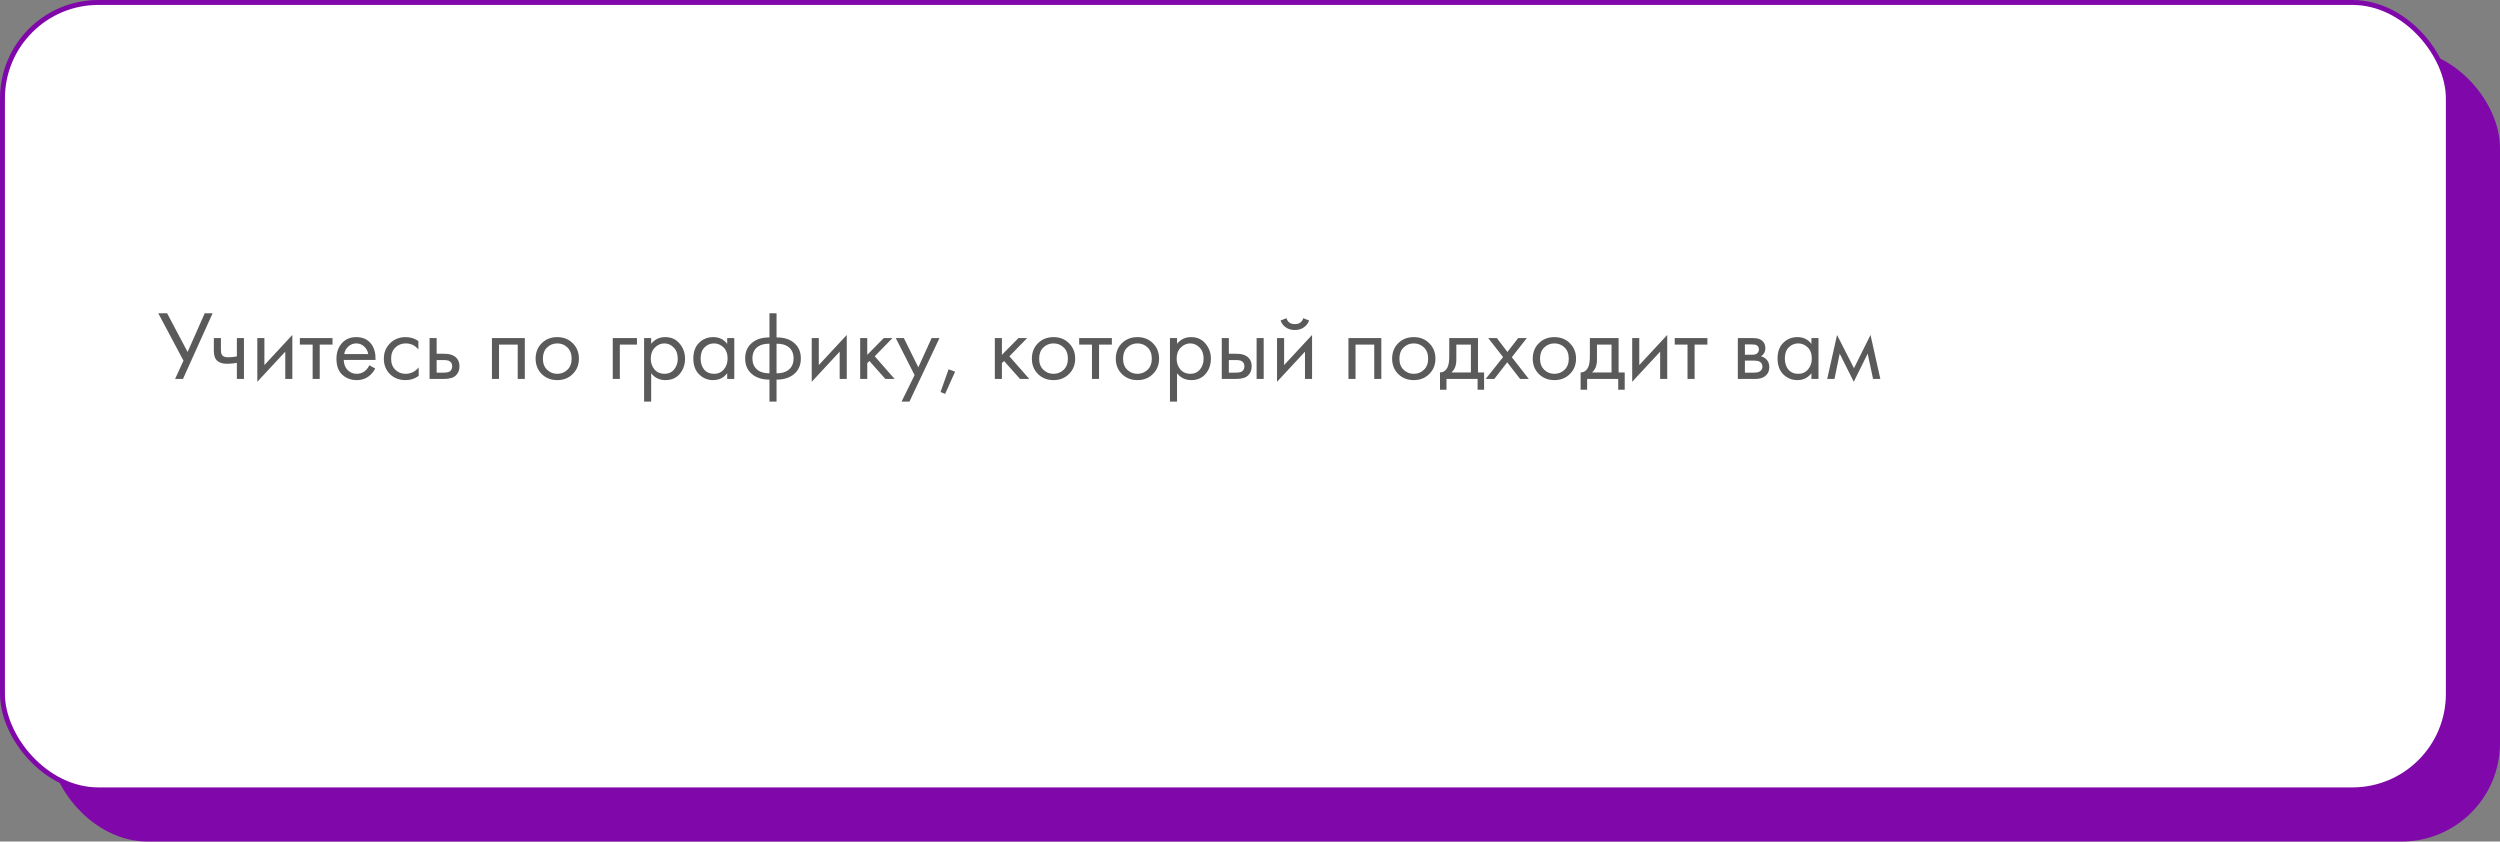 <?xml version="1.0" encoding="UTF-8"?> <svg xmlns="http://www.w3.org/2000/svg" width="508" height="171" viewBox="0 0 508 171" fill="none"><rect x="0" y="0" width="508" height="171" fill="#808080" stroke="none"/> <rect x="10" y="10" width="498" height="161" rx="20" fill="#8008AA"></rect> <rect x="0.5" y="0.5" width="497" height="160" rx="19.5" fill="white" stroke="#8008AA"></rect> <path d="M32.16 63.66H33.96L38.12 71.52L41.6 63.66H43.2L37.18 77H35.58L37.28 73.28L32.16 63.66ZM48.132 77V73.74C47.345 73.86 46.692 73.92 46.172 73.92C45.265 73.92 44.592 73.72 44.152 73.32C43.685 72.907 43.452 72.227 43.452 71.28V68.7H44.892V71.08C44.892 71.533 44.952 71.86 45.072 72.06C45.259 72.42 45.679 72.6 46.332 72.6C46.919 72.6 47.519 72.54 48.132 72.42V68.7H49.572V77H48.132ZM52.286 68.7H53.726V74.18L59.406 68.06V77H57.966V71.46L52.286 77.58V68.7ZM67.57 70.02H64.969V77H63.529V70.02H60.929V68.7H67.57V70.02ZM75.047 74.22L76.247 74.88C75.967 75.413 75.627 75.86 75.227 76.22C74.467 76.9 73.547 77.24 72.467 77.24C71.347 77.24 70.381 76.88 69.567 76.16C68.767 75.427 68.367 74.34 68.367 72.9C68.367 71.633 68.727 70.587 69.447 69.76C70.181 68.92 71.161 68.5 72.387 68.5C73.774 68.5 74.821 69.007 75.527 70.02C76.087 70.82 76.347 71.86 76.307 73.14H69.847C69.861 73.98 70.121 74.66 70.627 75.18C71.134 75.7 71.754 75.96 72.487 75.96C73.141 75.96 73.707 75.76 74.187 75.36C74.561 75.04 74.847 74.66 75.047 74.22ZM69.947 71.94H74.827C74.707 71.287 74.421 70.767 73.967 70.38C73.527 69.98 73.001 69.78 72.387 69.78C71.787 69.78 71.254 69.987 70.787 70.4C70.334 70.8 70.054 71.313 69.947 71.94ZM85.016 69.3V71.02C84.363 70.193 83.496 69.78 82.416 69.78C81.603 69.78 80.91 70.06 80.336 70.62C79.763 71.167 79.476 71.92 79.476 72.88C79.476 73.84 79.763 74.593 80.336 75.14C80.91 75.687 81.596 75.96 82.396 75.96C83.463 75.96 84.356 75.527 85.076 74.66V76.38C84.29 76.953 83.41 77.24 82.436 77.24C81.143 77.24 80.076 76.833 79.236 76.02C78.41 75.193 77.996 74.153 77.996 72.9C77.996 71.633 78.416 70.587 79.256 69.76C80.096 68.92 81.156 68.5 82.436 68.5C83.396 68.5 84.256 68.767 85.016 69.3ZM87.286 77V68.7H88.726V71.88H90.206C91.352 71.88 92.192 72.153 92.726 72.7C93.152 73.127 93.366 73.707 93.366 74.44C93.366 75.213 93.119 75.833 92.626 76.3C92.132 76.767 91.319 77 90.186 77H87.286ZM88.726 75.72H90.066C90.666 75.72 91.092 75.647 91.346 75.5C91.706 75.26 91.886 74.907 91.886 74.44C91.886 73.96 91.712 73.613 91.366 73.4C91.126 73.24 90.699 73.16 90.086 73.16H88.726V75.72ZM99.962 68.7H106.642V77H105.202V70.02H101.402V77H99.962V68.7ZM116.376 76C115.549 76.827 114.503 77.24 113.236 77.24C111.969 77.24 110.916 76.827 110.076 76C109.249 75.173 108.836 74.133 108.836 72.88C108.836 71.613 109.249 70.567 110.076 69.74C110.916 68.913 111.969 68.5 113.236 68.5C114.503 68.5 115.549 68.913 116.376 69.74C117.216 70.567 117.636 71.613 117.636 72.88C117.636 74.133 117.216 75.173 116.376 76ZM115.296 70.6C114.736 70.053 114.049 69.78 113.236 69.78C112.423 69.78 111.729 70.06 111.156 70.62C110.596 71.167 110.316 71.92 110.316 72.88C110.316 73.84 110.603 74.593 111.176 75.14C111.749 75.687 112.436 75.96 113.236 75.96C114.036 75.96 114.723 75.687 115.296 75.14C115.869 74.593 116.156 73.84 116.156 72.88C116.156 71.907 115.869 71.147 115.296 70.6ZM124.512 77V68.7H129.432V70.02H125.952V77H124.512ZM132.32 75.84V81.6H130.88V68.7H132.32V69.86C133.053 68.953 134 68.5 135.16 68.5C136.4 68.5 137.38 68.94 138.1 69.82C138.833 70.687 139.2 71.713 139.2 72.9C139.2 74.1 138.84 75.127 138.12 75.98C137.4 76.82 136.433 77.24 135.22 77.24C134.006 77.24 133.04 76.773 132.32 75.84ZM135.02 75.96C135.833 75.96 136.486 75.667 136.98 75.08C137.473 74.48 137.72 73.753 137.72 72.9C137.72 71.94 137.446 71.18 136.9 70.62C136.353 70.06 135.72 69.78 135 69.78C134.28 69.78 133.64 70.06 133.08 70.62C132.52 71.18 132.24 71.933 132.24 72.88C132.24 73.747 132.493 74.48 133 75.08C133.52 75.667 134.193 75.96 135.02 75.96ZM147.767 69.88V68.7H149.207V77H147.767V75.84C147.047 76.773 146.1 77.24 144.927 77.24C143.807 77.24 142.854 76.853 142.067 76.08C141.28 75.307 140.887 74.227 140.887 72.84C140.887 71.48 141.274 70.42 142.047 69.66C142.834 68.887 143.794 68.5 144.927 68.5C146.127 68.5 147.074 68.96 147.767 69.88ZM145.087 69.78C144.327 69.78 143.68 70.053 143.147 70.6C142.627 71.133 142.367 71.88 142.367 72.84C142.367 73.76 142.607 74.513 143.087 75.1C143.58 75.673 144.247 75.96 145.087 75.96C145.927 75.96 146.594 75.66 147.087 75.06C147.594 74.46 147.847 73.727 147.847 72.86C147.847 71.873 147.567 71.113 147.007 70.58C146.447 70.047 145.807 69.78 145.087 69.78ZM156.354 81.6V77.14C154.901 77.14 153.734 76.78 152.854 76.06C151.894 75.287 151.414 74.213 151.414 72.84C151.414 71.48 151.888 70.413 152.834 69.64C153.688 68.92 154.861 68.56 156.354 68.56V63.66H157.794V68.56C159.288 68.56 160.461 68.92 161.314 69.64C162.261 70.413 162.734 71.48 162.734 72.84C162.734 74.213 162.254 75.287 161.294 76.06C160.414 76.78 159.248 77.14 157.794 77.14V81.6H156.354ZM156.354 75.86V69.84C155.408 69.84 154.668 70.013 154.134 70.36C153.308 70.88 152.894 71.707 152.894 72.84C152.894 73.907 153.281 74.713 154.054 75.26C154.614 75.66 155.381 75.86 156.354 75.86ZM157.794 69.84V75.86C158.768 75.86 159.534 75.66 160.094 75.26C160.868 74.713 161.254 73.907 161.254 72.84C161.254 71.707 160.841 70.88 160.014 70.36C159.481 70.013 158.741 69.84 157.794 69.84ZM164.942 68.7H166.382V74.18L172.062 68.06V77H170.622V71.46L164.942 77.58V68.7ZM174.786 68.7H176.226V72.1L179.586 68.7H181.346L177.746 72.4L181.786 77H179.906L176.666 73.36L176.226 73.78V77H174.786V68.7ZM183.203 81.6L185.843 76.22L182.023 68.7H183.663L186.603 74.64L189.303 68.7H190.903L184.803 81.6H183.203ZM191.113 79.66L192.753 75.04L194.073 75.52L192.053 80.04L191.113 79.66ZM202.149 68.7H203.589V72.1L206.949 68.7H208.709L205.109 72.4L209.149 77H207.269L204.029 73.36L203.589 73.78V77H202.149V68.7ZM217.216 76C216.389 76.827 215.343 77.24 214.076 77.24C212.809 77.24 211.756 76.827 210.916 76C210.089 75.173 209.676 74.133 209.676 72.88C209.676 71.613 210.089 70.567 210.916 69.74C211.756 68.913 212.809 68.5 214.076 68.5C215.343 68.5 216.389 68.913 217.216 69.74C218.056 70.567 218.476 71.613 218.476 72.88C218.476 74.133 218.056 75.173 217.216 76ZM216.136 70.6C215.576 70.053 214.889 69.78 214.076 69.78C213.263 69.78 212.569 70.06 211.996 70.62C211.436 71.167 211.156 71.92 211.156 72.88C211.156 73.84 211.443 74.593 212.016 75.14C212.589 75.687 213.276 75.96 214.076 75.96C214.876 75.96 215.563 75.687 216.136 75.14C216.709 74.593 216.996 73.84 216.996 72.88C216.996 71.907 216.709 71.147 216.136 70.6ZM225.929 70.02H223.329V77H221.889V70.02H219.289V68.7H225.929V70.02ZM234.267 76C233.44 76.827 232.393 77.24 231.127 77.24C229.86 77.24 228.807 76.827 227.967 76C227.14 75.173 226.727 74.133 226.727 72.88C226.727 71.613 227.14 70.567 227.967 69.74C228.807 68.913 229.86 68.5 231.127 68.5C232.393 68.5 233.44 68.913 234.267 69.74C235.107 70.567 235.527 71.613 235.527 72.88C235.527 74.133 235.107 75.173 234.267 76ZM233.187 70.6C232.627 70.053 231.94 69.78 231.127 69.78C230.313 69.78 229.62 70.06 229.047 70.62C228.487 71.167 228.207 71.92 228.207 72.88C228.207 73.84 228.493 74.593 229.067 75.14C229.64 75.687 230.327 75.96 231.127 75.96C231.927 75.96 232.613 75.687 233.187 75.14C233.76 74.593 234.047 73.84 234.047 72.88C234.047 71.907 233.76 71.147 233.187 70.6ZM239.175 75.84V81.6H237.735V68.7H239.175V69.86C239.908 68.953 240.855 68.5 242.015 68.5C243.255 68.5 244.235 68.94 244.955 69.82C245.688 70.687 246.055 71.713 246.055 72.9C246.055 74.1 245.695 75.127 244.975 75.98C244.255 76.82 243.288 77.24 242.075 77.24C240.862 77.24 239.895 76.773 239.175 75.84ZM241.875 75.96C242.688 75.96 243.342 75.667 243.835 75.08C244.328 74.48 244.575 73.753 244.575 72.9C244.575 71.94 244.302 71.18 243.755 70.62C243.208 70.06 242.575 69.78 241.855 69.78C241.135 69.78 240.495 70.06 239.935 70.62C239.375 71.18 239.095 71.933 239.095 72.88C239.095 73.747 239.348 74.48 239.855 75.08C240.375 75.667 241.048 75.96 241.875 75.96ZM248.262 77V68.7H249.702V71.88H251.182C252.329 71.88 253.169 72.153 253.702 72.7C254.129 73.127 254.342 73.707 254.342 74.44C254.342 75.213 254.096 75.833 253.602 76.3C253.109 76.767 252.296 77 251.162 77H248.262ZM249.702 75.72H251.042C251.642 75.72 252.069 75.647 252.322 75.5C252.682 75.26 252.862 74.907 252.862 74.44C252.862 73.96 252.689 73.613 252.342 73.4C252.102 73.24 251.676 73.16 251.062 73.16H249.702V75.72ZM255.342 77V68.7H256.782V77H255.342ZM259.493 68.7H260.933V74.18L266.613 68.06V77H265.173V71.46L259.493 77.58V68.7ZM260.213 65.12L261.413 64.66C261.653 65.46 262.219 65.86 263.113 65.86C264.006 65.86 264.573 65.46 264.813 64.66L266.013 65.12C265.799 65.72 265.433 66.193 264.913 66.54C264.406 66.887 263.806 67.06 263.113 67.06C262.419 67.06 261.813 66.887 261.293 66.54C260.786 66.193 260.426 65.72 260.213 65.12ZM274.005 68.7H280.685V77H279.245V70.02H275.445V77H274.005V68.7ZM290.419 76C289.592 76.827 288.546 77.24 287.279 77.24C286.012 77.24 284.959 76.827 284.119 76C283.292 75.173 282.879 74.133 282.879 72.88C282.879 71.613 283.292 70.567 284.119 69.74C284.959 68.913 286.012 68.5 287.279 68.5C288.546 68.5 289.592 68.913 290.419 69.74C291.259 70.567 291.679 71.613 291.679 72.88C291.679 74.133 291.259 75.173 290.419 76ZM289.339 70.6C288.779 70.053 288.092 69.78 287.279 69.78C286.466 69.78 285.772 70.06 285.199 70.62C284.639 71.167 284.359 71.92 284.359 72.88C284.359 73.84 284.646 74.593 285.219 75.14C285.792 75.687 286.479 75.96 287.279 75.96C288.079 75.96 288.766 75.687 289.339 75.14C289.912 74.593 290.199 73.84 290.199 72.88C290.199 71.907 289.912 71.147 289.339 70.6ZM294.487 68.7H300.327V75.68H301.567V79.2H300.247V77H293.927V79.2H292.607V75.68C293.301 75.667 293.814 75.307 294.147 74.6C294.374 74.133 294.487 73.4 294.487 72.4V68.7ZM298.887 75.68V70.02H295.927V73.14C295.927 74.247 295.594 75.093 294.927 75.68H298.887ZM301.887 77L305.427 72.56L302.407 68.7H304.167L306.307 71.52L308.487 68.7H310.247L307.207 72.58L310.647 77H308.887L306.267 73.62L303.647 77H301.887ZM318.993 76C318.167 76.827 317.12 77.24 315.853 77.24C314.587 77.24 313.533 76.827 312.693 76C311.867 75.173 311.453 74.133 311.453 72.88C311.453 71.613 311.867 70.567 312.693 69.74C313.533 68.913 314.587 68.5 315.853 68.5C317.12 68.5 318.167 68.913 318.993 69.74C319.833 70.567 320.253 71.613 320.253 72.88C320.253 74.133 319.833 75.173 318.993 76ZM317.913 70.6C317.353 70.053 316.667 69.78 315.853 69.78C315.04 69.78 314.347 70.06 313.773 70.62C313.213 71.167 312.933 71.92 312.933 72.88C312.933 73.84 313.22 74.593 313.793 75.14C314.367 75.687 315.053 75.96 315.853 75.96C316.653 75.96 317.34 75.687 317.913 75.14C318.487 74.593 318.773 73.84 318.773 72.88C318.773 71.907 318.487 71.147 317.913 70.6ZM323.062 68.7H328.902V75.68H330.142V79.2H328.822V77H322.502V79.2H321.182V75.68C321.875 75.667 322.388 75.307 322.722 74.6C322.948 74.133 323.062 73.4 323.062 72.4V68.7ZM327.462 75.68V70.02H324.502V73.14C324.502 74.247 324.168 75.093 323.502 75.68H327.462ZM331.661 68.7H333.101V74.18L338.781 68.06V77H337.341V71.46L331.661 77.58V68.7ZM346.945 70.02H344.345V77H342.905V70.02H340.305V68.7H346.945V70.02ZM353.126 68.7H356.266C357.026 68.7 357.606 68.86 358.006 69.18C358.486 69.567 358.726 70.087 358.726 70.74C358.726 71.46 358.426 72.013 357.826 72.4C358.239 72.507 358.586 72.693 358.866 72.96C359.306 73.387 359.526 73.92 359.526 74.56C359.526 75.36 359.239 75.987 358.666 76.44C358.172 76.813 357.519 77 356.706 77H353.126V68.7ZM354.566 72.08H356.086C356.472 72.08 356.779 72 357.006 71.84C357.272 71.64 357.406 71.353 357.406 70.98C357.406 70.647 357.272 70.38 357.006 70.18C356.806 70.047 356.419 69.98 355.846 69.98H354.566V72.08ZM354.566 75.72H356.346C356.959 75.72 357.392 75.627 357.646 75.44C357.966 75.2 358.126 74.893 358.126 74.52C358.126 74.12 357.986 73.807 357.706 73.58C357.452 73.38 357.019 73.28 356.406 73.28H354.566V75.72ZM368.079 69.88V68.7H369.519V77H368.079V75.84C367.359 76.773 366.413 77.24 365.239 77.24C364.119 77.24 363.166 76.853 362.379 76.08C361.593 75.307 361.199 74.227 361.199 72.84C361.199 71.48 361.586 70.42 362.359 69.66C363.146 68.887 364.106 68.5 365.239 68.5C366.439 68.5 367.386 68.96 368.079 69.88ZM365.399 69.78C364.639 69.78 363.993 70.053 363.459 70.6C362.939 71.133 362.679 71.88 362.679 72.84C362.679 73.76 362.919 74.513 363.399 75.1C363.893 75.673 364.559 75.96 365.399 75.96C366.239 75.96 366.906 75.66 367.399 75.06C367.906 74.46 368.159 73.727 368.159 72.86C368.159 71.873 367.879 71.113 367.319 70.58C366.759 70.047 366.119 69.78 365.399 69.78ZM371.287 77L373.287 68.06L376.727 74.82L380.087 68.06L382.087 77H380.607L379.507 71.86L376.687 77.58L373.827 71.86L372.767 77H371.287Z" fill="#5A5A5A"></path> </svg> 